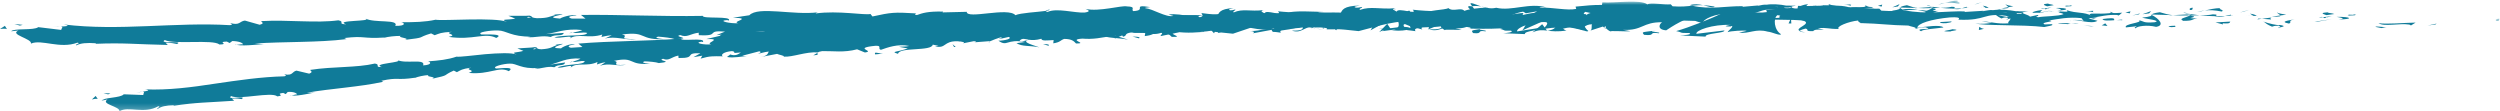 <svg xmlns="http://www.w3.org/2000/svg" xmlns:xlink="http://www.w3.org/1999/xlink" width="382" height="17" viewBox="0 0 382 17">
  <defs>
    <polygon id="path-1" points=".046 0 .712 0 .712 .781 .046 .781"/>
    <polygon id="path-3" points="0 .064 2.293 .064 2.293 .717 0 .717"/>
    <polygon id="path-5" points="0 0 270.82 0 270.82 16.75 0 16.75"/>
  </defs>
  <g fill="none" fill-rule="evenodd" class="page-1">
    <g class="page-1__ia-home-web-enwurf" transform="translate(-256 -354)">
      <g class="page-1__ia-home-web-enwurf__group-328" transform="translate(256 354)">
        <g class="page-1__ia-home-web-enwurf__group-328__group-3" transform="translate(381.21 2.637)">
          <mask id="mask-2" fill="#fff">
            <use xlink:href="#path-1"/>
          </mask>
          <path fill="#107B99" d="M0.257,0.558 C0.82,0.599 0.626,0.267 0.711,0.21 C-0.233,0.263 0.279,0.644 0.257,0.558" class="page-1__ia-home-web-enwurf__group-328__group-3__fill-1" mask="url(#mask-2)"/>
        </g>
        <polygon fill="#107B99" points="372.146 3.737 372.313 3.607 370.935 3.905" class="page-1__ia-home-web-enwurf__group-328__fill-4"/>
        <path fill="#107B99" d="M363.444,3.544 C364.256,4.119 366.598,3.522 368.145,3.753 L368.398,3.886 L369.107,3.452 C367.221,3.483 364.767,3.728 363.444,3.544" class="page-1__ia-home-web-enwurf__group-328__fill-6"/>
        <path fill="#107B99" d="M358.826,2.238 C359.109,2.462 357.819,2.404 359.907,2.33 C359.803,2.304 359.773,2.289 359.712,2.27 C359.525,2.27 359.266,2.263 358.826,2.238" class="page-1__ia-home-web-enwurf__group-328__fill-8"/>
        <path fill="#107B99" d="M359.712,2.27 C360.629,2.274 359.116,2.075 359.712,2.27" class="page-1__ia-home-web-enwurf__group-328__fill-10"/>
        <path fill="#107B99" d="M355.477,2.312 L356.687,2.141 C356.438,2.008 355.364,1.959 355.765,1.873 C354.524,1.956 354.777,2.088 355.477,2.312" class="page-1__ia-home-web-enwurf__group-328__fill-12"/>
        <path fill="#107B99" d="M354.324,2.697 L354.952,2.627 C354.843,2.571 354.678,2.55 354.324,2.697" class="page-1__ia-home-web-enwurf__group-328__fill-14"/>
        <path fill="#107B99" d="M356.282,2.478 L354.952,2.627 C355.125,2.72 355.14,2.902 355.562,2.576 C355.451,2.738 355.716,2.585 356.282,2.478" class="page-1__ia-home-web-enwurf__group-328__fill-16"/>
        <path fill="#107B99" d="M357.031,2.577 C357.706,2.711 358.58,2.804 357.365,2.974 C359.675,2.944 359.343,2.543 357.031,2.577" class="page-1__ia-home-web-enwurf__group-328__fill-18"/>
        <path fill="#107B99" d="M362.988,4.111 L363.89,4.293 L364.677,4.123 C364.284,4.207 362.935,3.935 362.988,4.111" class="page-1__ia-home-web-enwurf__group-328__fill-20"/>
        <path fill="#107B99" d="M347.96,1.885 C347.883,2.002 348.361,2.208 348.448,2.362 L349.342,2.241 C348.885,2.152 348.018,2.062 347.96,1.885" class="page-1__ia-home-web-enwurf__group-328__fill-22"/>
        <path fill="#107B99" d="M348.448,2.361 L347.11,2.54 C348.302,2.586 348.521,2.493 348.448,2.361" class="page-1__ia-home-web-enwurf__group-328__fill-24"/>
        <polygon fill="#107B99" points="354.098 3.312 356.297 2.925 353.675 3.31" class="page-1__ia-home-web-enwurf__group-328__fill-26"/>
        <polygon fill="#107B99" points="342.864 1.776 343.625 1.515 342.271 1.906" class="page-1__ia-home-web-enwurf__group-328__fill-28"/>
        <path fill="#107B99" d="M339.482,1.762 C340.046,1.545 338.721,1.363 339.316,1.234 C338.397,1.257 337.609,1.438 336.9,1.601 C337.652,1.516 338.451,1.556 339.482,1.762" class="page-1__ia-home-web-enwurf__group-328__fill-30"/>
        <path fill="#107B99" d="M335.71,1.835 C336.086,1.787 336.476,1.697 336.9,1.601 C336.501,1.646 336.107,1.715 335.71,1.835" class="page-1__ia-home-web-enwurf__group-328__fill-32"/>
        <path fill="#107B99" d="M344.838,2.44 C344.736,2.367 344.54,2.175 343.793,2.082 L344.313,2.425 C344.473,2.43 344.654,2.435 344.838,2.44" class="page-1__ia-home-web-enwurf__group-328__fill-34"/>
        <path fill="#107B99" d="M344.331,2.436 L344.313,2.425 C343.743,2.405 343.348,2.392 343.179,2.386 C343.325,2.392 343.671,2.407 344.331,2.436" class="page-1__ia-home-web-enwurf__group-328__fill-36"/>
        <path fill="#107B99" d="M344.97,2.444 C344.922,2.442 344.886,2.442 344.838,2.44 C344.888,2.474 344.918,2.485 344.97,2.444" class="page-1__ia-home-web-enwurf__group-328__fill-38"/>
        <path fill="#107B99" d="M350.606,2.946 C349.818,3.118 348.18,3.288 349.757,3.602 C350.323,3.383 349.421,3.205 350.606,2.946" class="page-1__ia-home-web-enwurf__group-328__fill-40"/>
        <path fill="#107B99" d="M345.615,2.873 L347.031,2.975 C347.004,2.887 346.751,2.754 347.141,2.668 L345.615,2.873 Z" class="page-1__ia-home-web-enwurf__group-328__fill-42"/>
        <polygon fill="#107B99" points="344.919 2.966 345.615 2.873 345.09 2.835" class="page-1__ia-home-web-enwurf__group-328__fill-44"/>
        <path fill="#107B99" d="M338.133,2.192 C337.519,2.326 336.849,2.325 336.092,2.335 C336.901,2.415 337.739,2.467 338.536,2.48 C338.649,2.378 339.002,2.196 338.133,2.192" class="page-1__ia-home-web-enwurf__group-328__fill-46"/>
        <path fill="#107B99" d="M341.145,2.34 C341.102,2.345 341.048,2.352 341.008,2.356 C341.092,2.386 341.158,2.397 341.145,2.34" class="page-1__ia-home-web-enwurf__group-328__fill-48"/>
        <path fill="#107B99" d="M328.644,2.213 C328.684,2.234 328.721,2.254 328.763,2.275 C328.772,2.256 328.779,2.237 328.792,2.218 L328.644,2.213 Z" class="page-1__ia-home-web-enwurf__group-328__fill-50"/>
        <path fill="#107B99" d="M338.67,2.545 C339.279,2.621 339.644,2.546 339.993,2.449 C339.537,2.475 339.054,2.487 338.536,2.48 C338.484,2.527 338.474,2.558 338.67,2.545" class="page-1__ia-home-web-enwurf__group-328__fill-52"/>
        <path fill="#107B99" d="M333.63,1.954 C333.947,2.029 334.305,2.093 334.682,2.156 C334.374,2.043 333.744,1.869 333.63,1.954" class="page-1__ia-home-web-enwurf__group-328__fill-54"/>
        <path fill="#107B99" d="M340.804,2.261 C340.835,2.256 340.863,2.252 340.896,2.247 C340.698,2.172 340.722,2.207 340.804,2.261" class="page-1__ia-home-web-enwurf__group-328__fill-56"/>
        <path fill="#107B99" d="M340.804,2.261 C340.49,2.303 340.242,2.381 339.993,2.45 C340.365,2.43 340.71,2.4 341.008,2.357 C340.933,2.332 340.858,2.294 340.804,2.261" class="page-1__ia-home-web-enwurf__group-328__fill-58"/>
        <path fill="#107B99" d="M326.356,4.32 C326.468,4.013 328.074,3.751 329.452,4.104 C330.816,3.893 329.942,2.862 328.763,2.275 C328.719,2.409 328.717,2.534 327.313,2.695 C327.801,2.872 330.415,3.138 329.229,3.4 C327.372,3.531 327.71,3.267 326.811,3.09 C327.572,3.487 324.443,3.614 324.838,4.188 L326.468,4.013 C326.497,4.102 325.905,4.233 326.356,4.32" class="page-1__ia-home-web-enwurf__group-328__fill-60"/>
        <path fill="#107B99" d="M331.431,2.348 L332.008,2.318 C331.352,2.254 330.883,2.124 330.021,1.868 C329.06,2.004 328.859,2.117 328.792,2.218 L331.629,2.305 L331.431,2.348 Z" class="page-1__ia-home-web-enwurf__group-328__fill-62"/>
        <path fill="#107B99" d="M334.596,2.358 C334.14,2.685 332.754,2.809 333.596,3.185 C335.288,3.19 334.785,2.925 335.798,2.797 C333.068,2.83 336.585,2.623 334.616,2.397 C335.153,2.349 335.636,2.341 336.092,2.335 C335.601,2.285 335.128,2.226 334.683,2.156 C334.707,2.164 334.725,2.17 334.745,2.177 L334.758,2.177 L334.755,2.182 C334.872,2.226 334.91,2.252 334.778,2.225 C334.769,2.23 334.736,2.231 334.721,2.231 C334.702,2.277 334.651,2.318 334.596,2.356 C333.806,2.272 334.473,2.267 334.721,2.231 C334.731,2.215 334.752,2.199 334.755,2.182 C334.755,2.182 334.749,2.179 334.745,2.177 L332.008,2.318 C332.586,2.374 333.311,2.374 334.596,2.358" class="page-1__ia-home-web-enwurf__group-328__fill-64"/>
        <path fill="#107B99" d="M348.286,4.298 C348.202,4.267 348.206,4.243 348.2,4.219 C348.022,4.256 347.955,4.283 348.286,4.298" class="page-1__ia-home-web-enwurf__group-328__fill-66"/>
        <path fill="#107B99" d="M347.165,4.074 C347.365,4.031 347.533,3.899 348.178,3.946 C348.736,4.057 348.173,4.107 348.2,4.219 C348.591,4.136 349.567,4.003 348.348,3.816 L348.155,3.858 C347.056,3.723 345.65,3.277 345.842,3.234 C346.158,3.543 346.438,3.764 347.165,4.074" class="page-1__ia-home-web-enwurf__group-328__fill-68"/>
        <path fill="#107B99" d="M340.801,3.3 L338.522,3.424 L339.677,3.736 L339.621,3.561 C340.914,3.653 340.638,3.432 340.801,3.3" class="page-1__ia-home-web-enwurf__group-328__fill-70"/>
        <polygon fill="#107B99" points="328.386 2.042 328.694 1.691 327.371 2.173" class="page-1__ia-home-web-enwurf__group-328__fill-72"/>
        <polygon fill="#107B99" points="325.427 2.039 325.541 1.731 324.757 1.906" class="page-1__ia-home-web-enwurf__group-328__fill-74"/>
        <path fill="#107B99" d="M158.468,5.067 L157.799,5.159 C158.115,5.13 158.319,5.099 158.468,5.067" class="page-1__ia-home-web-enwurf__group-328__fill-76"/>
        <path fill="#107B99" d="M163.309,5.057 L163.428,4.903 C163.203,4.989 163.112,5.051 163.309,5.057" class="page-1__ia-home-web-enwurf__group-328__fill-78"/>
        <path fill="#107B99" d="M252.756,1.277 C251.783,0.982 250.696,0.528 250.812,0.877 L251.109,1.216 C251.79,1.16 252.312,1.201 252.756,1.277" class="page-1__ia-home-web-enwurf__group-328__fill-80"/>
        <path fill="#107B99" d="M202.984,3.151 C203.076,3.184 203.173,3.219 203.269,3.254 C203.505,3.137 203.727,3.027 203.927,2.929 C203.643,2.996 203.321,3.072 202.984,3.151" class="page-1__ia-home-web-enwurf__group-328__fill-82"/>
        <path fill="#107B99" d="M202.297,4.553 L201.013,4.335 C201.301,4.411 201.714,4.483 202.297,4.553" class="page-1__ia-home-web-enwurf__group-328__fill-84"/>
        <path fill="#107B99" d="M132.028,5.632 L131.251,5.985 C132.471,5.971 131.933,5.803 132.028,5.632" class="page-1__ia-home-web-enwurf__group-328__fill-86"/>
        <path fill="#107B99" d="M295.121,1.747 C294.281,1.605 293.613,1.541 293.025,1.518 C294.036,1.724 294.85,2.026 295.121,1.747" class="page-1__ia-home-web-enwurf__group-328__fill-88"/>
        <path fill="#107B99" d="M160.353,1.459 C159.944,1.523 159.77,1.593 159.782,1.668 C160.203,1.608 160.441,1.542 160.353,1.459" class="page-1__ia-home-web-enwurf__group-328__fill-90"/>
        <path fill="#107B99" d="M290.596,1.489 C290.744,1.525 290.889,1.544 291.04,1.574 C291.655,1.525 292.274,1.487 293.025,1.517 C292.278,1.363 291.422,1.264 290.596,1.489" class="page-1__ia-home-web-enwurf__group-328__fill-92"/>
        <path fill="#107B99" d="M36.135,6.861 C36.066,6.847 35.982,6.843 35.918,6.825 C35.898,6.872 35.994,6.872 36.135,6.861" class="page-1__ia-home-web-enwurf__group-328__fill-94"/>
        <path fill="#107B99" d="M8.121,4.108 C8.396,4.079 8.845,4.068 9.268,4.053 C9.061,4.035 8.715,4.046 8.121,4.108" class="page-1__ia-home-web-enwurf__group-328__fill-96"/>
        <path fill="#107B99" d="M313.524,1.709 C314.152,1.696 313.624,1.673 313.524,1.709" class="page-1__ia-home-web-enwurf__group-328__fill-98"/>
        <path fill="#107B99" d="M316.557,3.096 C316.423,3.131 316.321,3.178 316.304,3.256 C316.357,3.176 316.445,3.125 316.557,3.096" class="page-1__ia-home-web-enwurf__group-328__fill-100"/>
        <path fill="#107B99" d="M284.324,3.528 C284.306,3.527 284.291,3.527 284.27,3.527 C284.456,3.594 284.424,3.581 284.324,3.528" class="page-1__ia-home-web-enwurf__group-328__fill-102"/>
        <path fill="#107B99" d="M314.466,1.878 C314.231,1.832 313.96,1.793 313.665,1.764 C313.794,1.793 314.037,1.829 314.466,1.878" class="page-1__ia-home-web-enwurf__group-328__fill-104"/>
        <path fill="#107B99" d="M314.341,1.715 C314.558,1.732 314.727,1.744 314.889,1.757 C314.969,1.701 314.899,1.665 314.341,1.715" class="page-1__ia-home-web-enwurf__group-328__fill-106"/>
        <path fill="#107B99" d="M312.649,1.714 C313.009,1.714 313.343,1.735 313.665,1.765 C313.542,1.74 313.49,1.72 313.524,1.709 C313.34,1.71 313.08,1.712 312.649,1.714" class="page-1__ia-home-web-enwurf__group-328__fill-108"/>
        <path fill="#107B99" d="M87.499,4.996 C87.457,4.986 87.41,4.976 87.364,4.966 C86.734,5.117 87.011,5.089 87.499,4.996" class="page-1__ia-home-web-enwurf__group-328__fill-110"/>
        <path fill="#107B99" d="M236.408,4.705 C236.438,4.702 236.453,4.692 236.48,4.688 C236.45,4.685 236.413,4.68 236.387,4.677 L236.408,4.705 Z" class="page-1__ia-home-web-enwurf__group-328__fill-112"/>
        <path fill="#107B99" d="M234.154,4.951 C235.115,4.532 235.66,4.585 236.387,4.677 L235.645,3.697 L234.154,4.951 Z" class="page-1__ia-home-web-enwurf__group-328__fill-114"/>
        <path fill="#107B99" d="M80.76,2.566 L81.174,2.658 C80.243,2.781 80.503,2.679 80.76,2.566 M308.763,2.111 C308.976,2.061 308.963,2.009 308.873,1.955 C308.723,2.049 308.247,2.049 307.704,2.016 C307.853,2.117 308.127,2.188 308.763,2.111 M306.641,1.922 C306.622,1.928 306.608,1.932 306.592,1.94 C305.572,1.78 305.934,1.843 306.641,1.922 M206.465,3.874 C206.125,3.999 205.598,3.937 205.003,3.794 C205.435,3.764 205.924,3.777 206.465,3.874 M170.519,4.854 C170.062,4.935 169.15,5.181 168.813,4.96 C169.334,4.527 169.738,4.732 170.519,4.854 M146.875,5.24 L148.46,5.534 C146.553,6.048 145.171,5.884 146.659,6.302 C146.875,5.24 152.808,6.154 153.02,5.092 L154.065,5.309 C153.766,5.3 153.719,5.363 153.424,5.354 C155.455,5.849 154.925,4.578 157.54,4.712 C158.451,4.787 159.088,4.937 158.468,5.067 L160.496,4.792 C161.086,4.808 160.943,4.993 160.355,4.977 L163.45,4.872 L163.427,4.903 C163.868,4.734 164.868,4.471 165.356,4.358 C166.143,4.505 164.962,4.473 165.164,4.604 L166.877,4.336 C167.577,4.607 166.157,4.882 164.973,4.85 C166.579,5.9 166.394,4.571 169.851,5.179 L168.234,5.319 C169.28,5.917 170.541,5.695 172.372,6.064 C171.938,5.869 168.706,5.131 170.565,4.86 C171.089,4.939 171.781,4.974 172.783,4.758 C172.794,5.135 173.773,5.039 175,5.014 L174.918,5.513 C176.243,5.365 176.137,5.11 176.917,4.883 C178.394,4.928 178.702,5.313 179.05,5.638 C181.417,5.709 177.414,5.023 180.215,4.92 C182.183,5.104 183.564,4.896 185.918,4.589 C187.295,4.756 185.678,4.895 186.172,5.036 L187.392,4.633 C187.691,4.642 187.595,4.764 187.546,4.827 C188.574,4.669 187.629,4.327 189.247,4.186 C189.682,3.632 192.568,4.982 194.569,4.358 C195.062,4.5 194.331,4.665 194.482,4.858 C197.229,4.447 196.837,4.56 199.091,4.008 L201.013,4.335 C199.601,3.96 201.404,3.516 202.984,3.151 C202.483,2.97 202.055,2.811 201.768,2.735 L204.29,2.467 C204.594,2.549 204.34,2.721 203.927,2.929 C204.098,2.885 204.261,2.842 204.389,2.81 C205.29,2.994 204.823,3.282 204.177,3.562 C203.872,3.458 203.566,3.354 203.269,3.253 C202.646,3.557 202.064,3.894 202.193,4.186 C202.358,4.128 202.673,4.079 203.02,4.051 C202.857,4.133 202.753,4.207 202.829,4.257 C202.914,4.309 203.177,4.198 203.59,4.071 L204.163,4.628 L204.302,4.407 L207.6,4.754 C209.96,4.194 212.014,3.364 215.759,3.139 C214.83,3.545 215.559,3.805 215.508,4.29 C214.486,3.773 212.607,4.507 210.666,4.402 C211.679,4.456 211.455,4.686 211.198,4.767 L214.66,4.3 C214.582,4.695 215.395,4.598 216.299,4.764 C215.617,3.98 218.881,4.251 220.29,4.015 C220.377,4.278 220.038,4.545 218.32,4.477 C220.215,5.071 220.772,3.566 222.632,4.071 C222.213,4.076 221.986,4.035 221.82,4.169 C222.801,3.937 225.197,4.129 224.632,4.357 L224.214,4.361 C227,4.461 232.695,4.39 233.113,3.727 C233.141,3.813 232.745,4.527 232.576,4.661 L237.556,2.44 C237.116,3.01 238.792,4.373 236.479,4.689 C237.142,4.773 237.963,4.867 239.362,4.674 C238.91,4.589 238.238,3.843 238.856,3.794 C240.551,4.44 240.033,4.14 242.123,4.694 C241.446,4.568 242.203,3.678 243.275,3.713 C243.107,3.846 243.36,4.596 242.968,4.687 L245.64,3.825 C244.973,3.98 245.519,4.568 246.114,4.821 C245.838,4.646 248.421,4.85 249.132,4.768 L248.003,4.557 C251.014,4.708 250.985,3.34 253.974,3.404 C253.611,3.583 253.074,4.515 254.593,4.635 C255.291,4.189 257.691,2.489 260.338,2.159 L260.843,2.419 L262.874,2.139 C261.606,2.806 258.05,4.211 256.112,4.753 C257.238,4.964 256.424,5.058 258.112,5.045 C258.707,5.289 257.189,5.405 256.693,5.417 L260.622,5.595 C260.451,5.068 263.631,5.088 263.484,4.651 L259.211,5.167 C259.042,4.645 261.69,3.686 264.474,3.807 C265.181,4.022 263.938,4.736 263.995,4.912 C264.357,4.735 266.64,4.591 266.895,4.721 L265.712,4.992 C267.26,5.203 268.247,4.318 270.106,4.836 C270.749,4.876 272.02,5.53 272.134,5.22 C271.091,4.611 270.9,2.757 271.604,2.313 C271.829,2.355 274.976,2.917 275.708,3.219 C276.762,3.698 274.108,4.324 275.006,4.736 C275.046,4.593 275.633,4.421 275.877,4.366 C276.551,4.495 275.593,4.808 277.061,4.757 C277.311,4.226 280.046,4.828 277.759,4.313 C279.196,4.174 279.284,4.436 280.969,4.429 C280.436,4.079 282.494,3.271 283.934,3.132 C283.847,3.267 284.169,3.446 284.324,3.528 C287.267,3.6 288.844,3.869 291.587,3.905 C291.839,4.037 293.162,4.208 292.595,4.431 C292.99,4.341 293.355,4.165 294.202,4.163 C295.835,4.643 292.314,4.211 293.556,4.78 C293.666,4.472 295.75,4.379 296.957,4.201 C296.591,3.719 294.173,4.076 292.964,4.254 C292.965,3.594 295.075,2.931 297.946,2.66 C300.228,2.525 298.929,3.099 299.326,3.01 C303.607,3.177 302.988,1.903 306.538,2.422 C307.944,2.859 306.591,3.258 306.9,3.565 C305.042,3.701 304.053,3.263 302.794,3.265 L304.341,3.483 C303.749,3.615 302.508,3.706 301.834,3.576 C303.012,3.97 309.066,3.73 312.365,4.131 C312.954,4 313.969,3.869 313.492,3.693 L312.446,3.736 C311.489,3.383 314.419,3.298 313.099,3.12 C314.503,2.903 316.081,2.553 318.052,2.774 L318.416,3.259 C318.375,3.118 317.13,2.954 316.573,3.092 C317.399,2.892 319.591,3.786 320.5,3.173 L319.122,2.82 C320.533,2.601 322.28,2.119 324.028,2.297 C323.239,1.812 323.623,2.345 322.388,1.772 C323.456,2.477 317.913,1.675 319.635,2.425 C318.368,1.763 317.431,2.118 315.77,1.546 C315.82,1.705 316.357,1.857 314.889,1.757 C314.822,1.801 314.665,1.858 314.565,1.891 C314.521,1.885 314.505,1.883 314.466,1.878 C314.495,1.885 314.518,1.89 314.547,1.897 C314.483,1.92 314.477,1.925 314.577,1.904 C314.926,1.979 315.208,2.066 315.322,2.156 C314.588,2.507 312.253,2.461 311.461,2.635 C310.59,2.547 311.827,2.461 311.354,2.285 L310.17,2.547 C310.058,2.195 307.863,1.936 309.918,1.756 L308.07,1.718 C306.985,1.508 305.49,1.412 304.565,1.548 C303.694,1.462 302.358,1.909 303.121,1.644 L300.22,1.826 L300.195,1.738 C297.335,1.659 294.302,2.247 291.04,1.574 C290.076,1.651 289.08,1.747 287.47,1.628 L287.16,1.32 C285.923,1.411 283.45,0.982 282.916,1.292 C281.591,0.464 276.919,1.06 274.746,0.895 L274.661,1.291 C273.165,1.255 271.729,1.354 269.87,1.496 L269.981,1.847 C268.378,2.121 265.867,1.561 263.334,1.574 C263.507,1.441 264.149,1.483 264.603,1.568 C261.582,0.746 258.215,2.101 255.475,1.506 C254.79,1.63 254.294,1.583 253.815,1.492 C253.879,1.491 253.936,1.485 253.985,1.475 C253.915,1.473 253.811,1.471 253.705,1.469 C253.403,1.407 253.093,1.334 252.755,1.277 C253.042,1.363 253.315,1.435 253.554,1.469 C253.026,1.473 252.226,1.512 251.442,1.595 L251.11,1.216 C251.045,1.22 250.995,1.223 250.928,1.227 C250.16,1.083 250.308,1.401 250.717,1.687 C250.323,1.746 249.96,1.818 249.679,1.907 C249.057,1.296 247.621,2.099 246.771,1.447 C246.241,1.759 242.828,1.661 242.407,2.322 C242.381,2.236 242.15,2.193 242.574,2.19 C241.699,2.109 240.827,2.029 240.042,2.211 L239.673,1.73 L237.761,2.365 C236.604,2.07 236.123,1.9 237.276,1.535 C234.494,2.093 235.019,1.742 232.653,2.296 L232.769,1.987 C231.925,1.997 230.572,2.407 230.063,2.15 C228.174,1.557 220.709,2.042 215.858,1.482 C216.798,2.393 213.602,1.069 213.409,1.776 C213.126,1.562 212.451,1.441 213.236,1.253 C210.76,1.465 209.516,0.913 207.805,1.508 C207.522,1.291 208.335,1.192 208.083,1.064 C207.884,1.111 207.297,1.252 207.038,1.123 C206.786,0.995 207.401,0.942 207.794,0.849 C205.263,0.885 205.007,1.549 204.823,2.172 C203.541,1.877 202.902,1.919 201.976,2.328 C201.53,2.124 200.785,1.911 202.357,1.837 C201.473,1.808 196.954,1.541 196.865,2.04 C196.588,1.913 195.628,2.003 195.396,2.061 C193.412,2.031 193.237,1.986 191.288,2.034 L191.829,2.115 C191.06,2.717 190.209,2.253 188.639,2.33 L188.683,2.268 C185.081,1.846 187.129,2.482 183.574,1.998 L183.769,2.371 C183.439,3.179 180.619,1.908 178.558,2.222 L179.302,2.434 C178.177,2.714 176.151,1.348 175.019,1.252 C174.772,1.183 175.408,1.138 175.752,1.085 C172.788,0.62 175.37,1.577 173.163,1.698 C172.756,1.435 173.685,1.024 172.2,0.98 C171.459,0.77 167.895,1.85 165.866,1.356 C166.314,1.558 166.758,1.758 165.733,1.918 C164.163,2.001 161.482,1.174 160.066,1.826 C159.866,1.772 159.791,1.719 159.782,1.669 C158.582,1.842 155.881,1.969 155.159,2.323 C154.042,1.036 147.697,3 147.716,1.807 L144.022,1.895 L144.118,1.772 C141.756,1.711 140.924,2.008 140.095,2.301 C139.549,2.225 139.946,2.111 139.992,2.047 C136.539,1.84 136.196,1.894 133.309,2.516 L133.005,2.132 C132.223,2.364 128.011,1.573 124.631,2.057 C124.663,2.012 124.733,1.936 125.001,1.879 C121.199,2.365 115.875,0.901 114.495,2.332 L111.987,2.71 C115.238,2.779 111.51,3.328 112.849,3.545 C111.572,3.644 109.541,3.163 111.11,3.07 L111.357,3.138 C111.925,2.395 107.315,2.928 107.396,2.427 C101.001,2.545 94.762,2.211 88.77,2.282 L89.469,2.842 L87.379,2.842 C86.828,2.718 86.635,2.407 88.127,2.407 C87.338,2.096 85.631,2.718 85.59,2.843 C82.668,2.658 86.72,2.159 85.825,2.159 L84.61,2.222 L84.885,2.284 C83.903,2.532 83.819,2.781 82.027,2.781 C80.892,2.685 81.44,2.439 80.993,2.424 C80.996,2.383 80.844,2.366 80.308,2.418 L77.675,2.411 L78.735,2.845 C77.571,3.086 76.259,2.86 77.482,3.352 C75.686,2.587 67.657,3.231 66.558,3.013 C64.929,3.373 63.316,3.398 61.317,3.395 C61.816,3.48 62.122,3.982 60.397,3.952 C61.009,2.894 57.234,3.558 55.827,2.831 C57.08,3.307 50.929,3.047 52.895,3.719 C51.455,3.662 52.801,3.329 51.704,3.103 C48.289,3.569 44.156,2.994 39.927,3.224 C39.864,3.363 40.577,3.557 39.673,3.781 L37.425,3.144 C36.591,3.23 36.673,3.954 35.137,3.511 C35.354,3.622 35.68,3.789 35.12,3.845 C26.817,3.348 18.197,4.778 9.751,3.738 C10.897,3.976 10.138,4.021 9.268,4.053 C9.835,4.102 9.263,4.393 9.379,4.575 L5.842,4.147 C5.213,4.68 2.066,4.277 1.71,4.78 L2.823,4.664 C1.354,5.284 4.932,5.906 4.733,6.66 C6.378,5.955 9.137,7.531 11.84,6.514 C12.444,6.651 11.332,6.768 11.658,6.933 C12.341,6.595 13.174,6.508 14.723,6.612 L14.551,6.697 C18.892,6.511 20.762,6.773 25.645,6.871 L25.276,6.509 C26.326,6.536 26.549,6.647 27.042,6.729 C28.233,6.141 24.096,6.762 25.179,6.119 C26.586,6.841 32.574,5.968 33.532,6.802 C35.145,6.772 33.05,6.384 34.663,6.354 L35.095,6.576 L35.497,6.269 C36.555,6.294 37.094,6.572 37.138,6.768 C36.882,6.75 36.41,6.839 36.135,6.861 C37.513,7.103 40.001,6.683 40.473,6.761 L38.92,6.653 C43.318,6.339 48.699,6.522 52.944,5.976 L52.617,5.809 C55.86,5.424 55.223,5.951 58.786,5.734 L58.657,5.778 C59.368,5.591 60.319,5.484 61.296,5.486 C60.399,5.708 62.998,5.852 61.82,6.1 C65.336,5.687 63.557,5.795 65.873,5.102 L66.414,5.381 C67.202,5.104 67.267,4.965 69.046,4.857 C67.589,5.132 70.19,5.276 68.559,5.636 C72.307,6.195 74.099,4.9 75.829,5.798 C77.533,4.969 72.587,5.404 73.546,5.217 C72.737,4.968 74.953,4.596 76.127,4.658 C77.322,4.657 78.173,5.651 81.177,5.588 C80.878,5.589 80.858,5.65 80.561,5.652 C81.687,5.838 82.759,5.34 84.142,5.65 C84.908,5.153 85.933,5.649 86.147,5.028 L83.393,5.214 C84.953,5.028 86.407,4.282 88.985,4.592 C88.787,4.72 88.023,4.896 87.499,4.996 C88.254,5.166 88.946,4.852 89.729,5.027 C89.515,5.649 86.382,5.214 84.716,5.713 C85.527,5.961 87.875,5.214 87.043,5.898 C88.24,5.027 90.004,5.959 92.029,5.276 L91.9,5.648 C92.221,5.585 92.885,5.399 93.477,5.399 L92.412,5.897 C94.053,5.461 95.591,6.204 97.168,5.962 C93.861,6.016 96.419,5.524 95.018,5.274 C99.09,4.723 97.376,6.213 101.94,5.976 C101.323,6.037 99.616,5.784 100.581,5.599 C101.451,5.665 102.601,5.792 103.137,5.98 C106.162,5.865 102.667,5.605 103.952,5.36 C104.988,5.799 105.436,5.158 106.761,4.996 L106.774,5.374 C110.225,5.571 107.68,4.576 110.787,4.829 L109.481,5.368 L111.098,5.213 L110.769,5.645 C112.526,5.305 113.075,5.381 114.801,5.479 C114.398,5.218 115.019,4.793 116.546,4.761 C117.59,4.971 115.967,5.127 118.131,5.045 C117.645,5.287 117.113,5.59 116.167,5.255 C116.072,5.379 115.687,5.497 115.589,5.62 C116.714,5.862 118.409,5.643 119.193,5.629 C118.89,5.619 118.53,5.603 118.344,5.552 L121.477,4.996 C121.972,5.134 121.581,5.251 121.194,5.366 C121.83,5.319 122.268,5.142 123.202,5.1 C122.963,5.409 123.024,5.724 121.703,5.881 L124.689,5.513 C124.89,5.644 126.227,5.864 125.84,5.98 C127.499,6.144 129.9,5.347 132.1,5.563 C132.214,5.503 132.442,5.444 132.909,5.395 C134.975,5.445 136.807,5.803 139.252,5.36 L140.645,5.896 C142.562,5.753 138.76,5.222 141.95,4.985 C144.209,4.788 142.798,5.445 143.592,5.591 C144.713,5.307 146.664,4.731 148.743,5.164 C148.057,5.273 147.517,5.195 146.875,5.24" class="page-1__ia-home-web-enwurf__group-328__fill-116"/>
        <path fill="#107B99" d="M202.39,4.39 C202.26,4.327 202.224,4.257 202.193,4.186 C202.014,4.249 202.01,4.323 202.39,4.39" class="page-1__ia-home-web-enwurf__group-328__fill-118"/>
        <path fill="#107B99" d="M132.172,5.567 L132.1,5.563 C132.061,5.587 132.039,5.609 132.028,5.632 L132.172,5.567 Z" class="page-1__ia-home-web-enwurf__group-328__fill-120"/>
        <path fill="#107B99" d="M275.847,4.938 C275.411,4.88 275.167,4.808 275.006,4.735 C274.982,4.828 275.179,4.907 275.847,4.938" class="page-1__ia-home-web-enwurf__group-328__fill-122"/>
        <path fill="#107B99" d="M320.022,1.638 L318.66,1.716 C319.319,1.707 319.552,1.793 319.883,1.858 C319.854,1.769 319.597,1.637 320.022,1.638" class="page-1__ia-home-web-enwurf__group-328__fill-124"/>
        <path fill="#107B99" d="M331.79,4.15 C331.989,4.107 332.211,4.152 332.408,4.108 L332.357,3.931 C331.51,3.931 330.916,4.063 331.79,4.15" class="page-1__ia-home-web-enwurf__group-328__fill-126"/>
        <path fill="#107B99" d="M321.263,2.909 C321.366,3.228 322.221,3.133 323.174,3.089 C323.117,3.09 323.062,3.091 323.005,3.087 C323.293,2.648 322.276,2.779 321.263,2.909" class="page-1__ia-home-web-enwurf__group-328__fill-128"/>
        <path fill="#107B99" d="M323.395,3.082 C323.689,3.072 323.989,3.068 324.275,3.087 C324.39,2.912 323.919,3.045 323.395,3.082" class="page-1__ia-home-web-enwurf__group-328__fill-130"/>
        <path fill="#107B99" d="M311.458,1.937 C311.909,2.026 311.747,1.537 312,1.67 C312.51,1.274 308.982,2.112 311.458,1.937" class="page-1__ia-home-web-enwurf__group-328__fill-132"/>
        <polygon fill="#107B99" points="322.019 3.965 321.683 3.568 321.145 3.876" class="page-1__ia-home-web-enwurf__group-328__fill-134"/>
        <path fill="#107B99" d="M314.503,3.563 L316.024,3.694 C316.002,3.629 316.195,3.593 316.433,3.568 C315.495,3.54 314.469,3.447 314.503,3.563" class="page-1__ia-home-web-enwurf__group-328__fill-136"/>
        <path fill="#107B99" d="M316.433,3.567 C316.922,3.582 317.386,3.581 317.659,3.521 C317.394,3.521 316.825,3.526 316.433,3.567" class="page-1__ia-home-web-enwurf__group-328__fill-138"/>
        <polygon fill="#107B99" points="319.937 4.051 319.489 3.962 318.414 3.917" class="page-1__ia-home-web-enwurf__group-328__fill-140"/>
        <path fill="#107B99" d="M298.144,3.275 L296.482,3.367 C296.311,3.499 296.763,3.587 297.382,3.541 C297.78,3.452 298.397,3.408 298.144,3.275" class="page-1__ia-home-web-enwurf__group-328__fill-142"/>
        <path fill="#107B99" d="M303.154,4.408 C302.706,4.321 302.677,4.234 302.425,4.102 L302.369,4.586 L303.154,4.408 Z" class="page-1__ia-home-web-enwurf__group-328__fill-144"/>
        <path fill="#107B99" d="M298.31,4.462 C298.143,4.595 295.895,4.819 298,4.814 C298.17,4.683 299.835,4.591 298.31,4.462" class="page-1__ia-home-web-enwurf__group-328__fill-146"/>
        <polygon fill="#107B99" points="273.29 3.584 273.713 3.582 273.659 2.786" class="page-1__ia-home-web-enwurf__group-328__fill-148"/>
        <path fill="#107B99" d="M251.222,5.322 C253.188,5.525 251.691,4.834 253.469,5.082 C253.932,4.897 252.016,4.88 252.491,4.72 C251.302,4.911 250.679,4.796 251.222,5.322" class="page-1__ia-home-web-enwurf__group-328__fill-150"/>
        <path fill="#107B99" d="M252.491,4.72 C252.681,4.69 252.883,4.653 253.098,4.603 C252.754,4.651 252.592,4.688 252.491,4.72" class="page-1__ia-home-web-enwurf__group-328__fill-152"/>
        <polygon fill="#107B99" points="3.474 3.797 2.204 3.663 3.028 3.91" class="page-1__ia-home-web-enwurf__group-328__fill-154"/>
        <path fill="#107B99" d="M1.059,4.448 L0.749,3.949 L-5.68434189e-14,4.426 C0.286,4.396 0.839,4.339 1.059,4.448" class="page-1__ia-home-web-enwurf__group-328__fill-156"/>
        <path fill="#107B99" d="M174.039,5.863 L174.135,5.741 C173.938,5.609 173.643,5.601 173.049,5.582 L174.039,5.863 Z" class="page-1__ia-home-web-enwurf__group-328__fill-158"/>
        <polygon fill="#107B99" points="156.876 5.573 157.172 5.582 156.617 5.127" class="page-1__ia-home-web-enwurf__group-328__fill-160"/>
        <path fill="#107B99" d="M142.478,6.254 C143.066,6.266 143.756,6.16 144.346,6.175 C143.066,6.265 142.314,5.684 142.478,6.254" class="page-1__ia-home-web-enwurf__group-328__fill-162"/>
        <path fill="#107B99" d="M334.676,1.527 C335.15,1.561 334.984,1.232 335.055,1.174 C334.261,1.238 334.695,1.612 334.676,1.527" class="page-1__ia-home-web-enwurf__group-328__fill-164"/>
        <polygon fill="#107B99" points="326.836 2.188 326.976 2.056 325.818 2.371" class="page-1__ia-home-web-enwurf__group-328__fill-166"/>
        <path fill="#107B99" d="M319.512,2.105 C320.199,2.67 322.167,2.043 323.47,2.255 L323.684,2.384 L324.277,1.942 C322.69,1.996 320.627,2.273 319.512,2.105" class="page-1__ia-home-web-enwurf__group-328__fill-168"/>
        <path fill="#107B99" d="M315.618,0.859 C315.858,1.078 314.772,1.037 316.528,0.936 C316.44,0.912 316.415,0.898 316.364,0.88 C316.206,0.881 315.988,0.878 315.618,0.859" class="page-1__ia-home-web-enwurf__group-328__fill-170"/>
        <path fill="#107B99" d="M316.364,0.88 C317.135,0.872 315.861,0.692 316.364,0.88" class="page-1__ia-home-web-enwurf__group-328__fill-172"/>
        <path fill="#107B99" d="M312.8,0.969 L313.818,0.785 C313.607,0.655 312.703,0.618 313.04,0.527 C311.996,0.624 312.209,0.754 312.8,0.969" class="page-1__ia-home-web-enwurf__group-328__fill-174"/>
        <path fill="#107B99" d="M311.833,1.367 L312.36,1.29 C312.269,1.235 312.129,1.216 311.833,1.367" class="page-1__ia-home-web-enwurf__group-328__fill-176"/>
        <path fill="#107B99" d="M313.479,1.128 L312.36,1.29 C312.507,1.381 312.52,1.563 312.873,1.232 C312.781,1.397 313.003,1.24 313.479,1.128" class="page-1__ia-home-web-enwurf__group-328__fill-178"/>
        <path fill="#107B99" d="M314.11,1.218 C314.679,1.345 315.415,1.428 314.393,1.611 C316.338,1.554 316.055,1.159 314.11,1.218" class="page-1__ia-home-web-enwurf__group-328__fill-180"/>
        <path fill="#107B99" d="M319.133,2.678 L319.893,2.849 L320.554,2.67 C320.224,2.759 319.087,2.503 319.133,2.678" class="page-1__ia-home-web-enwurf__group-328__fill-182"/>
        <path fill="#107B99" d="M306.472,0.623 C306.408,0.74 306.811,0.942 306.886,1.094 L307.638,0.965 C307.253,0.88 306.522,0.799 306.472,0.623" class="page-1__ia-home-web-enwurf__group-328__fill-184"/>
        <path fill="#107B99" d="M306.886,1.094 L305.761,1.288 C306.764,1.321 306.948,1.225 306.886,1.094" class="page-1__ia-home-web-enwurf__group-328__fill-186"/>
        <polygon fill="#107B99" points="311.646 1.985 313.495 1.574 311.291 1.987" class="page-1__ia-home-web-enwurf__group-328__fill-188"/>
        <polygon fill="#107B99" points="302.183 .568 302.823 .3 301.685 .704" class="page-1__ia-home-web-enwurf__group-328__fill-190"/>
        <g class="page-1__ia-home-web-enwurf__group-328__group-194" transform="translate(297.164)">
          <mask id="mask-4" fill="#fff">
            <use xlink:href="#path-3"/>
          </mask>
          <path fill="#107B99" d="M2.174,0.59 C2.646,0.367 1.531,0.2 2.03,0.064 C1.257,0.097 0.595,0.287 0,0.456 C0.632,0.364 1.305,0.396 2.174,0.59" class="page-1__ia-home-web-enwurf__group-328__group-194__fill-192" mask="url(#mask-4)"/>
        </g>
        <path fill="#107B99" d="M296.164,0.703 C296.48,0.652 296.807,0.557 297.164,0.457 C296.828,0.506 296.498,0.578 296.164,0.703" class="page-1__ia-home-web-enwurf__group-328__fill-195"/>
        <path fill="#107B99" d="M303.849,1.211 C303.762,1.139 303.596,0.95 302.968,0.865 L303.406,1.202 C303.541,1.205 303.694,1.208 303.849,1.211" class="page-1__ia-home-web-enwurf__group-328__fill-197"/>
        <path fill="#107B99" d="M303.422,1.213 L303.407,1.202 C302.927,1.188 302.595,1.179 302.452,1.175 C302.575,1.179 302.867,1.191 303.422,1.213" class="page-1__ia-home-web-enwurf__group-328__fill-199"/>
        <path fill="#107B99" d="M303.96,1.214 C303.919,1.213 303.889,1.212 303.849,1.211 C303.891,1.244 303.917,1.256 303.96,1.214" class="page-1__ia-home-web-enwurf__group-328__fill-201"/>
        <path fill="#107B99" d="M308.705,1.656 C308.044,1.836 306.666,2.023 307.995,2.32 C308.47,2.096 307.71,1.927 308.705,1.656" class="page-1__ia-home-web-enwurf__group-328__fill-203"/>
        <path fill="#107B99" d="M304.505,1.636 L305.697,1.723 C305.675,1.635 305.46,1.505 305.788,1.415 L304.505,1.636 Z" class="page-1__ia-home-web-enwurf__group-328__fill-205"/>
        <polygon fill="#107B99" points="303.92 1.737 304.505 1.636 304.063 1.604" class="page-1__ia-home-web-enwurf__group-328__fill-207"/>
        <path fill="#107B99" d="M298.205,1.035 C297.688,1.175 297.125,1.182 296.488,1.199 C297.17,1.271 297.875,1.313 298.545,1.319 C298.641,1.215 298.936,1.029 298.205,1.035" class="page-1__ia-home-web-enwurf__group-328__fill-209"/>
        <path fill="#107B99" d="M300.74,1.151 C300.704,1.156 300.659,1.163 300.626,1.169 C300.695,1.197 300.752,1.207 300.74,1.151" class="page-1__ia-home-web-enwurf__group-328__fill-211"/>
        <polygon fill="#107B99" points="290.22 1.151 290.32 1.212 290.344 1.155" class="page-1__ia-home-web-enwurf__group-328__fill-213"/>
        <path fill="#107B99" d="M298.659,1.382 C299.171,1.451 299.479,1.373 299.772,1.272 C299.388,1.302 298.981,1.32 298.545,1.319 C298.502,1.366 298.494,1.397 298.659,1.382" class="page-1__ia-home-web-enwurf__group-328__fill-215"/>
        <path fill="#107B99" d="M294.414,0.844 C294.681,0.915 294.983,0.977 295.301,1.035 C295.041,0.926 294.51,0.758 294.414,0.844" class="page-1__ia-home-web-enwurf__group-328__fill-217"/>
        <path fill="#107B99" d="M300.453,1.075 C300.479,1.07 300.502,1.065 300.53,1.061 C300.362,0.987 300.383,1.022 300.453,1.075" class="page-1__ia-home-web-enwurf__group-328__fill-219"/>
        <path fill="#107B99" d="M300.453,1.075 C300.189,1.12 299.98,1.2 299.771,1.272 C300.084,1.249 300.374,1.215 300.625,1.168 C300.562,1.144 300.499,1.108 300.453,1.075" class="page-1__ia-home-web-enwurf__group-328__fill-221"/>
        <path fill="#107B99" d="M288.306,3.28 C288.398,2.972 289.749,2.694 290.91,3.034 C292.058,2.81 291.316,1.788 290.32,1.212 C290.283,1.347 290.282,1.471 289.102,1.646 C289.513,1.818 291.715,2.059 290.719,2.332 C289.156,2.481 289.44,2.214 288.682,2.046 C289.324,2.435 286.692,2.593 287.028,3.162 L288.398,2.972 C288.423,3.06 287.926,3.197 288.306,3.28" class="page-1__ia-home-web-enwurf__group-328__fill-223"/>
        <path fill="#107B99" d="M292.566,1.259 L293.051,1.224 C292.498,1.166 292.104,1.04 291.376,0.793 C290.568,0.939 290.4,1.052 290.344,1.154 L292.732,1.214 L292.566,1.259 Z" class="page-1__ia-home-web-enwurf__group-328__fill-225"/>
        <path fill="#107B99" d="M295.229,1.238 C294.848,1.57 293.682,1.707 294.393,2.075 C295.816,2.063 295.392,1.803 296.244,1.665 C293.946,1.726 296.905,1.483 295.247,1.276 C295.698,1.224 296.105,1.21 296.488,1.199 C296.075,1.155 295.676,1.101 295.301,1.035 C295.322,1.043 295.336,1.049 295.353,1.056 L295.364,1.055 L295.363,1.061 C295.461,1.103 295.494,1.13 295.382,1.104 C295.374,1.108 295.347,1.109 295.334,1.11 C295.318,1.157 295.275,1.198 295.229,1.237 C294.565,1.161 295.125,1.148 295.334,1.11 C295.341,1.094 295.359,1.078 295.363,1.061 L295.353,1.056 L293.051,1.223 C293.537,1.274 294.148,1.268 295.229,1.238" class="page-1__ia-home-web-enwurf__group-328__fill-227"/>
        <path fill="#107B99" d="M306.761,3.033 C306.69,3.002 306.694,2.978 306.689,2.954 C306.539,2.994 306.483,3.022 306.761,3.033" class="page-1__ia-home-web-enwurf__group-328__fill-229"/>
        <path fill="#107B99" d="M305.817,2.821 C305.985,2.775 306.125,2.642 306.668,2.682 C307.139,2.787 306.664,2.843 306.689,2.953 C307.017,2.868 307.837,2.723 306.811,2.55 L306.649,2.594 C305.723,2.47 304.536,2.039 304.698,1.994 C304.966,2.3 305.203,2.518 305.817,2.821" class="page-1__ia-home-web-enwurf__group-328__fill-231"/>
        <path fill="#107B99" d="M300.456,2.115 L298.539,2.262 L299.512,2.562 L299.465,2.387 C300.553,2.465 300.32,2.248 300.456,2.115" class="page-1__ia-home-web-enwurf__group-328__fill-233"/>
        <polygon fill="#107B99" points="290.001 .982 290.258 .628 289.148 1.122" class="page-1__ia-home-web-enwurf__group-328__fill-235"/>
        <polygon fill="#107B99" points="287.511 1.008 287.605 .699 286.946 .881" class="page-1__ia-home-web-enwurf__group-328__fill-237"/>
        <path fill="#107B99" d="M147.099,6.629 L146.541,6.742 C146.805,6.703 146.976,6.666 147.099,6.629" class="page-1__ia-home-web-enwurf__group-328__fill-239"/>
        <path fill="#107B99" d="M151.168,6.472 L151.262,6.315 C151.077,6.408 151.002,6.472 151.168,6.472" class="page-1__ia-home-web-enwurf__group-328__fill-241"/>
        <path fill="#107B99" d="M226.338,0.99 C225.516,0.708 224.595,0.267 224.697,0.615 L224.951,0.951 C225.524,0.886 225.964,0.92 226.338,0.99" class="page-1__ia-home-web-enwurf__group-328__fill-243"/>
        <path fill="#107B99" d="M184.481,3.637 C184.559,3.668 184.641,3.701 184.722,3.734 C184.918,3.613 185.103,3.499 185.269,3.397 C185.031,3.469 184.762,3.551 184.481,3.637" class="page-1__ia-home-web-enwurf__group-328__fill-245"/>
        <path fill="#107B99" d="M183.933,5.052 L182.849,4.859 C183.093,4.929 183.442,4.994 183.933,5.052" class="page-1__ia-home-web-enwurf__group-328__fill-247"/>
        <path fill="#107B99" d="M124.907,8.077 L124.27,8.458 C125.295,8.399 124.835,8.25 124.907,8.077" class="page-1__ia-home-web-enwurf__group-328__fill-249"/>
        <path fill="#107B99" d="M262.003,1.006 C261.295,0.872 260.732,0.814 260.237,0.796 C261.09,0.994 261.777,1.287 262.003,1.006" class="page-1__ia-home-web-enwurf__group-328__fill-251"/>
        <path fill="#107B99" d="M148.56,2.966 C148.217,3.043 148.073,3.119 148.086,3.194 C148.438,3.12 148.636,3.046 148.56,2.966" class="page-1__ia-home-web-enwurf__group-328__fill-253"/>
        <path fill="#107B99" d="M258.192,0.791 C258.317,0.825 258.439,0.842 258.567,0.872 C259.084,0.817 259.604,0.772 260.237,0.796 C259.607,0.65 258.886,0.557 258.192,0.791" class="page-1__ia-home-web-enwurf__group-328__fill-255"/>
        <path fill="#107B99" d="M44.558,14.589 C44.498,14.58 44.427,14.582 44.372,14.57 C44.359,14.618 44.441,14.61 44.558,14.589" class="page-1__ia-home-web-enwurf__group-328__fill-257"/>
        <path fill="#107B99" d="M20.815,14.166 C21.042,14.115 21.417,14.063 21.77,14.011 C21.595,14.011 21.305,14.052 20.815,14.166" class="page-1__ia-home-web-enwurf__group-328__fill-259"/>
        <path fill="#107B99" d="M277.491,0.792 C278.019,0.773 277.575,0.755 277.491,0.792" class="page-1__ia-home-web-enwurf__group-328__fill-261"/>
        <path fill="#107B99" d="M280.053,2.149 C279.94,2.187 279.854,2.234 279.84,2.313 C279.884,2.231 279.959,2.18 280.053,2.149" class="page-1__ia-home-web-enwurf__group-328__fill-263"/>
        <path fill="#107B99" d="M252.929,2.891 C252.913,2.891 252.901,2.891 252.884,2.891 C253.041,2.956 253.013,2.944 252.929,2.891" class="page-1__ia-home-web-enwurf__group-328__fill-265"/>
        <path fill="#107B99" d="M278.285,0.951 C278.088,0.908 277.859,0.873 277.61,0.846 C277.719,0.873 277.925,0.908 278.285,0.951" class="page-1__ia-home-web-enwurf__group-328__fill-267"/>
        <path fill="#107B99" d="M278.179,0.79 C278.361,0.805 278.504,0.815 278.641,0.826 C278.707,0.77 278.649,0.734 278.179,0.79" class="page-1__ia-home-web-enwurf__group-328__fill-269"/>
        <path fill="#107B99" d="M276.755,0.805 C277.058,0.802 277.34,0.82 277.61,0.846 C277.507,0.822 277.463,0.803 277.491,0.792 C277.337,0.795 277.118,0.799 276.755,0.805" class="page-1__ia-home-web-enwurf__group-328__fill-271"/>
        <path fill="#107B99" d="M87.48,9.438 C87.444,9.43 87.403,9.427 87.365,9.415 C86.845,9.6 87.076,9.558 87.48,9.438" class="page-1__ia-home-web-enwurf__group-328__fill-273"/>
        <path fill="#107B99" d="M212.626,4.628 C212.651,4.624 212.664,4.616 212.686,4.611 C212.662,4.608 212.631,4.603 212.608,4.6 L212.626,4.628 Z" class="page-1__ia-home-web-enwurf__group-328__fill-275"/>
        <path fill="#107B99" d="M210.734,4.909 C211.536,4.475 211.995,4.52 212.608,4.6 L211.969,3.633 L210.734,4.909 Z" class="page-1__ia-home-web-enwurf__group-328__fill-277"/>
        <g class="page-1__ia-home-web-enwurf__group-328__group-281" transform="translate(15.515 .25)">
          <mask id="mask-6" fill="#fff">
            <use xlink:href="#path-5"/>
          </mask>
          <path fill="#107B99" d="M66.143,7.133 L66.498,7.201 C65.724,7.376 65.935,7.259 66.143,7.133 M257.972,0.989 C258.151,0.938 258.139,0.886 258.064,0.833 C257.939,0.928 257.537,0.932 257.08,0.904 C257.207,1.004 257.438,1.072 257.972,0.989 M256.185,0.821 C256.169,0.826 256.157,0.831 256.144,0.839 C255.284,0.689 255.589,0.748 256.185,0.821 M171.911,4.042 C171.626,4.174 171.182,4.122 170.679,3.992 C171.041,3.952 171.452,3.956 171.911,4.042 M141.707,5.821 C141.325,5.913 140.565,6.182 140.276,5.97 C140.7,5.524 141.046,5.719 141.707,5.821 M121.848,6.905 L123.192,7.151 C121.61,7.722 120.442,7.6 121.708,7.973 C121.849,6.905 126.868,7.637 127.008,6.57 L127.893,6.755 C127.642,6.755 127.604,6.82 127.356,6.82 C129.081,7.253 128.59,5.999 130.792,6.053 C131.561,6.1 132.101,6.231 131.585,6.38 L133.279,6.042 C133.776,6.041 133.662,6.231 133.167,6.232 L135.765,6.033 L135.747,6.065 C136.112,5.882 136.943,5.589 137.35,5.461 C138.017,5.584 137.023,5.588 137.197,5.713 L138.628,5.393 C139.224,5.643 138.04,5.96 137.044,5.965 C138.428,6.965 138.229,5.638 141.156,6.163 L139.8,6.342 C140.698,6.915 141.752,6.662 143.302,6.986 C142.931,6.802 140.191,6.142 141.745,5.827 C142.189,5.892 142.771,5.911 143.607,5.67 C143.628,6.046 144.448,5.927 145.479,5.871 L145.424,6.373 C146.534,6.192 146.438,5.941 147.086,5.694 C148.33,5.703 148.599,6.081 148.902,6.397 C150.893,6.41 147.509,5.822 149.86,5.65 C151.52,5.786 152.675,5.544 154.646,5.179 C155.808,5.314 154.452,5.492 154.872,5.621 L155.886,5.189 C156.138,5.19 156.06,5.315 156.021,5.379 C156.882,5.195 156.078,4.877 157.435,4.696 C157.786,4.127 160.248,5.418 161.915,4.758 C162.333,4.89 161.722,5.069 161.854,5.259 C164.153,4.795 163.827,4.915 165.71,4.319 L167.334,4.609 C166.138,4.262 167.644,3.782 168.966,3.386 C168.541,3.215 168.177,3.065 167.933,2.996 L170.049,2.678 C170.307,2.754 170.098,2.93 169.754,3.147 C169.898,3.103 170.035,3.058 170.141,3.018 C170.903,3.185 170.516,3.482 169.979,3.774 C169.72,3.677 169.46,3.579 169.207,3.484 C168.691,3.799 168.208,4.147 168.323,4.437 C168.46,4.376 168.724,4.32 169.016,4.286 C168.881,4.371 168.794,4.447 168.859,4.495 C168.932,4.546 169.151,4.43 169.495,4.295 L169.989,4.84 L170.101,4.616 L172.883,4.9 C174.855,4.296 176.566,3.42 179.714,3.132 C178.939,3.552 179.558,3.801 179.524,4.285 C178.655,3.781 177.087,4.557 175.453,4.488 C176.306,4.523 176.124,4.758 175.909,4.843 L178.811,4.309 C178.753,4.705 179.435,4.596 180.198,4.748 C179.61,3.975 182.36,4.195 183.542,3.938 C183.62,4.199 183.34,4.471 181.893,4.43 C183.498,4.994 183.939,3.48 185.513,3.957 C185.16,3.969 184.969,3.931 184.832,4.067 C185.653,3.821 187.672,3.976 187.201,4.212 L186.849,4.223 C189.194,4.28 193.983,4.121 194.325,3.452 C194.349,3.537 194.027,4.257 193.888,4.394 L198.045,2.096 C197.683,2.672 199.112,4.01 197.171,4.361 C197.73,4.436 198.421,4.513 199.596,4.304 C199.214,4.226 198.638,3.487 199.158,3.431 C200.593,4.055 200.153,3.763 201.918,4.291 C201.346,4.173 201.972,3.273 202.875,3.295 C202.735,3.429 202.958,4.177 202.629,4.273 L204.866,3.377 C204.307,3.539 204.773,4.122 205.278,4.366 C205.044,4.196 207.219,4.368 207.816,4.276 L206.863,4.08 C209.398,4.193 209.358,2.826 211.873,2.852 C211.57,3.036 211.129,3.974 212.408,4.075 C212.99,3.621 214.99,1.892 217.215,1.528 L217.643,1.781 L219.35,1.478 C218.288,2.159 215.312,3.609 213.687,4.174 C214.637,4.371 213.953,4.476 215.373,4.441 C215.876,4.679 214.601,4.813 214.184,4.83 L217.49,4.961 C217.341,4.434 220.016,4.416 219.889,3.983 L216.3,4.55 C216.151,4.031 218.369,3.033 220.714,3.129 C221.31,3.336 220.271,4.063 220.32,4.239 C220.623,4.057 222.543,3.89 222.759,4.017 L221.766,4.3 C223.071,4.495 223.893,3.6 225.462,4.099 C226.003,4.131 227.078,4.773 227.172,4.462 C226.288,3.863 226.111,2.011 226.698,1.56 C226.888,1.6 229.542,2.127 230.16,2.423 C231.052,2.891 228.824,3.545 229.584,3.947 C229.616,3.803 230.108,3.625 230.313,3.568 C230.882,3.689 230.078,4.013 231.313,3.946 C231.518,3.413 233.824,3.987 231.896,3.495 C233.104,3.341 233.18,3.602 234.599,3.577 C234.146,3.233 235.872,2.404 237.083,2.25 C237.011,2.385 237.283,2.561 237.415,2.641 C239.891,2.681 241.22,2.938 243.529,2.947 C243.742,3.076 244.856,3.236 244.381,3.464 C244.714,3.37 245.019,3.191 245.731,3.18 C247.108,3.645 244.143,3.247 245.192,3.803 C245.283,3.494 247.036,3.382 248.05,3.192 C247.739,2.713 245.707,3.093 244.69,3.283 C244.687,2.624 246.457,1.939 248.872,1.642 C250.791,1.485 249.702,2.07 250.036,1.978 C253.639,2.105 253.11,0.836 256.101,1.321 C257.287,1.745 256.151,2.157 256.414,2.461 C254.851,2.615 254.016,2.187 252.956,2.2 L254.26,2.403 C253.762,2.541 252.718,2.644 252.15,2.52 C253.144,2.904 258.238,2.605 261.016,2.976 C261.511,2.838 262.364,2.698 261.962,2.526 L261.081,2.579 C260.274,2.235 262.74,2.122 261.627,1.956 C262.808,1.727 264.133,1.361 265.794,1.564 L266.103,2.045 C266.068,1.905 265.019,1.752 264.55,1.895 C265.244,1.688 267.094,2.56 267.857,1.938 L266.694,1.599 C267.88,1.367 269.348,0.868 270.82,1.029 C270.153,0.551 270.48,1.081 269.437,0.52 C270.34,1.215 265.67,0.466 267.123,1.2 C266.054,0.55 265.267,0.915 263.866,0.357 C263.909,0.515 264.362,0.662 263.126,0.576 C263.07,0.622 262.938,0.68 262.854,0.714 C262.816,0.708 262.803,0.706 262.771,0.701 C262.795,0.708 262.814,0.714 262.839,0.721 C262.785,0.744 262.78,0.749 262.864,0.727 C263.158,0.798 263.397,0.883 263.493,0.972 C262.877,1.33 260.912,1.306 260.246,1.489 C259.513,1.409 260.553,1.31 260.154,1.139 L259.159,1.413 C259.063,1.061 257.214,0.824 258.942,0.623 L257.387,0.603 C256.472,0.404 255.213,0.321 254.435,0.466 C253.702,0.388 252.581,0.849 253.221,0.576 L250.781,0.786 L250.758,0.698 C248.351,0.647 245.802,1.264 243.051,0.622 C242.241,0.708 241.403,0.813 240.048,0.71 L239.784,0.405 C238.743,0.507 236.659,0.105 236.212,0.421 C235.089,-0.394 231.161,0.251 229.332,0.109 L229.263,0.505 C228.003,0.485 226.795,0.6 225.232,0.761 L225.329,1.111 C223.982,1.401 221.863,0.868 219.731,0.907 C219.876,0.774 220.417,0.808 220.799,0.888 C218.248,0.095 215.428,1.499 213.115,0.936 C212.54,1.068 212.122,1.027 211.718,0.943 C211.771,0.941 211.819,0.934 211.861,0.923 C211.802,0.922 211.714,0.922 211.624,0.921 C211.37,0.862 211.107,0.794 210.823,0.74 C211.065,0.823 211.296,0.892 211.497,0.922 C211.053,0.933 210.38,0.982 209.72,1.075 L209.436,0.701 C209.383,0.705 209.34,0.708 209.284,0.713 C208.636,0.579 208.764,0.895 209.112,1.175 C208.78,1.239 208.476,1.316 208.241,1.409 C207.711,0.806 206.511,1.627 205.788,0.985 C205.345,1.304 202.471,1.248 202.126,1.915 C202.103,1.828 201.908,1.789 202.264,1.781 C201.528,1.71 200.791,1.641 200.134,1.833 L199.816,1.357 L198.217,2.017 C197.238,1.741 196.831,1.578 197.796,1.195 C195.462,1.796 195.899,1.437 193.916,2.027 L194.01,1.717 C193.298,1.739 192.166,2.17 191.735,1.921 C190.135,1.357 183.86,1.958 179.766,1.473 C180.574,2.369 177.859,1.095 177.71,1.81 C177.469,1.601 176.897,1.492 177.555,1.29 C175.474,1.55 174.416,1.022 172.988,1.65 C172.745,1.44 173.428,1.325 173.213,1.202 C173.047,1.252 172.555,1.404 172.335,1.281 C172.12,1.157 172.636,1.093 172.964,0.992 C170.835,1.078 170.634,1.746 170.492,2.372 C169.407,2.102 168.869,2.157 168.099,2.583 C167.719,2.389 167.088,2.19 168.409,2.086 C167.664,2.073 163.855,1.894 163.791,2.394 C163.555,2.273 162.75,2.382 162.555,2.444 C160.885,2.454 160.736,2.412 159.098,2.498 L159.555,2.569 C158.923,3.183 158.195,2.739 156.876,2.856 L156.912,2.793 C153.869,2.458 155.61,3.044 152.605,2.647 L152.778,3.016 C152.524,3.831 150.116,2.63 148.389,2.994 L149.023,3.188 C148.084,3.495 146.339,2.18 145.383,2.111 C145.173,2.048 145.707,1.988 145.995,1.927 C143.487,1.534 145.688,2.427 143.835,2.603 C143.483,2.35 144.254,1.916 143.001,1.908 C142.371,1.719 139.405,2.876 137.681,2.445 C138.065,2.633 138.445,2.82 137.588,3.011 C136.27,3.142 133.986,2.398 132.817,3.093 C132.646,3.044 132.58,2.993 132.572,2.943 C131.567,3.154 129.299,3.363 128.705,3.738 C127.716,2.487 122.451,4.643 122.422,3.45 L119.316,3.65 L119.392,3.525 C117.402,3.536 116.714,3.877 116.03,4.197 C115.567,4.142 115.897,4.012 115.931,3.947 C113.018,3.869 112.731,3.936 110.33,4.666 L110.058,4.294 C109.411,4.555 105.83,3.923 103.009,4.533 C103.034,4.487 103.089,4.409 103.312,4.342 C101.724,4.661 99.792,4.494 98.12,4.447 C96.45,4.413 95.039,4.482 94.496,5.226 L92.406,5.719 C95.144,5.639 92.038,6.358 93.176,6.513 C92.108,6.67 90.374,6.281 91.689,6.118 L91.9,6.174 C92.338,5.407 88.49,6.149 88.531,5.646 C83.16,6.056 77.89,5.988 72.859,6.411 L73.482,6.932 L71.725,7.047 C71.254,6.952 71.073,6.653 72.326,6.571 C71.643,6.304 70.248,7.018 70.222,7.145 C67.753,7.12 71.127,6.4 70.375,6.45 L69.357,6.578 L69.593,6.625 C68.784,6.927 68.73,7.18 67.223,7.279 C66.262,7.244 66.706,6.969 66.33,6.978 C66.329,6.937 66.201,6.929 65.754,7.01 L63.539,7.147 L64.46,7.522 C63.499,7.826 62.38,7.673 63.442,8.096 C62.661,7.767 60.594,7.869 58.604,8.034 C56.618,8.224 54.709,8.484 54.24,8.406 C52.899,8.87 51.546,9 49.867,9.127 C50.292,9.18 50.588,9.659 49.138,9.742 C49.569,8.648 46.451,9.554 45.21,8.921 C46.302,9.314 41.112,9.454 42.82,9.996 C41.606,10.032 42.709,9.614 41.769,9.46 C38.937,10.126 35.421,9.88 31.892,10.43 C31.851,10.573 32.466,10.713 31.728,11.004 L29.784,10.541 C29.092,10.689 29.227,11.404 27.896,11.08 C28.09,11.173 28.378,11.315 27.914,11.413 C24.409,11.496 20.876,12.017 17.33,12.537 C13.786,13.081 10.223,13.553 6.626,13.405 C7.613,13.541 6.981,13.652 6.255,13.761 C6.736,13.76 6.288,14.099 6.405,14.271 L3.394,14.157 C2.925,14.741 0.242,14.618 0,15.149 L0.921,14.935 C-0.241,15.68 2.827,15.984 2.743,16.75 C4.043,15.905 6.522,17.228 8.673,15.98 C9.195,16.064 8.276,16.277 8.566,16.413 C9.101,16.017 9.789,15.857 11.096,15.825 L10.961,15.923 C14.574,15.367 16.162,15.433 20.26,15.143 L19.914,14.811 C20.797,14.758 20.994,14.852 21.415,14.896 C22.356,14.222 18.95,15.152 19.794,14.431 C21.044,15.042 25.977,13.719 26.858,14.477 C28.206,14.324 26.415,14.098 27.763,13.945 L28.146,14.133 L28.454,13.798 C29.343,13.743 29.82,13.979 29.875,14.169 C29.657,14.172 29.271,14.295 29.043,14.339 C30.218,14.475 32.263,13.869 32.666,13.911 L31.356,13.921 C35.01,13.273 39.53,13.036 43.047,12.242 L42.759,12.095 C45.447,11.502 44.956,12.068 47.926,11.622 L47.822,11.674 C48.403,11.441 49.193,11.274 50.012,11.212 C49.277,11.491 51.467,11.466 50.499,11.79 C53.415,11.151 51.932,11.373 53.821,10.533 L54.297,10.777 C54.937,10.449 54.98,10.307 56.465,10.083 C55.264,10.453 57.456,10.428 56.114,10.892 C59.295,11.196 60.71,9.832 62.224,10.626 C63.596,9.707 59.476,10.41 60.267,10.171 C59.57,9.968 61.405,9.475 62.395,9.472 C63.398,9.406 64.182,10.351 66.698,10.125 C66.447,10.142 66.435,10.203 66.185,10.221 C67.144,10.346 68.009,9.79 69.191,10.025 C69.801,9.487 70.693,9.926 70.832,9.294 L68.533,9.631 C69.829,9.36 71.002,8.535 73.187,8.704 C73.029,8.842 72.399,9.06 71.965,9.188 C72.61,9.317 73.17,8.966 73.839,9.098 C73.699,9.73 71.041,9.467 69.676,10.055 C70.373,10.259 72.294,9.386 71.641,10.113 C72.589,9.178 74.129,10.012 75.785,9.22 L75.699,9.599 C75.965,9.519 76.511,9.297 77.009,9.265 L76.145,9.819 C77.495,9.294 78.83,9.947 80.139,9.64 C77.366,9.847 79.484,9.234 78.293,9.055 C81.679,8.313 80.329,9.882 84.147,9.437 C83.632,9.526 82.185,9.351 82.984,9.123 C83.718,9.148 84.691,9.223 85.151,9.387 C87.684,9.134 84.736,9.033 85.801,8.731 C86.695,9.122 87.036,8.461 88.139,8.239 L88.171,8.615 C91.08,8.656 88.888,7.779 91.512,7.889 L90.444,8.487 L91.794,8.258 L91.54,8.705 C92.997,8.285 93.463,8.335 94.917,8.355 C94.564,8.114 95.064,7.659 96.345,7.558 C97.233,7.722 95.877,7.95 97.69,7.77 C97.294,8.034 96.863,8.36 96.051,8.069 C95.978,8.197 95.662,8.333 95.585,8.46 C96.542,8.652 97.954,8.354 98.611,8.306 C98.357,8.309 98.053,8.31 97.895,8.267 L100.499,7.588 C100.921,7.706 100.599,7.838 100.28,7.967 C100.811,7.896 101.17,7.703 101.953,7.626 C101.768,7.943 101.834,8.256 100.732,8.463 L103.222,7.982 C103.397,8.106 104.531,8.275 104.212,8.406 C105.612,8.508 107.592,7.622 109.45,7.756 C109.542,7.691 109.732,7.623 110.122,7.558 C111.86,7.529 113.414,7.819 115.449,7.284 L116.641,7.768 C118.244,7.553 115.029,7.165 117.7,6.808 C119.589,6.527 118.43,7.237 119.103,7.356 C120.034,7.038 121.651,6.403 123.415,6.773 C122.842,6.901 122.386,6.841 121.848,6.905" class="page-1__ia-home-web-enwurf__group-328__group-281__fill-279" mask="url(#mask-6)"/>
        </g>
        <path fill="#107B99" d="M184.008,4.888 C183.897,4.827 183.865,4.757 183.838,4.687 C183.688,4.753 183.687,4.827 184.008,4.888" class="page-1__ia-home-web-enwurf__group-328__fill-282"/>
        <path fill="#107B99" d="M125.025,8.006 L124.965,8.006 C124.933,8.03 124.916,8.054 124.907,8.077 L125.025,8.006 Z" class="page-1__ia-home-web-enwurf__group-328__fill-284"/>
        <path fill="#107B99" d="M245.808,4.39 C245.44,4.336 245.235,4.268 245.098,4.197 C245.079,4.289 245.245,4.366 245.808,4.39" class="page-1__ia-home-web-enwurf__group-328__fill-286"/>
        <path fill="#107B99" d="M282.96,0.659 L281.814,0.749 C282.368,0.734 282.565,0.818 282.844,0.88 C282.819,0.792 282.601,0.663 282.96,0.659" class="page-1__ia-home-web-enwurf__group-328__fill-288"/>
        <path fill="#107B99" d="M292.878,3.058 C293.045,3.012 293.232,3.055 293.398,3.009 L293.354,2.834 C292.641,2.841 292.142,2.978 292.878,3.058" class="page-1__ia-home-web-enwurf__group-328__fill-290"/>
        <path fill="#107B99" d="M284.012,1.918 C284.1,2.236 284.819,2.133 285.621,2.08 C285.573,2.08 285.527,2.083 285.479,2.079 C285.718,1.637 284.863,1.777 284.012,1.918" class="page-1__ia-home-web-enwurf__group-328__fill-292"/>
        <path fill="#107B99" d="M285.807,2.07 C286.054,2.057 286.306,2.05 286.548,2.067 C286.643,1.89 286.248,2.028 285.807,2.07" class="page-1__ia-home-web-enwurf__group-328__fill-294"/>
        <path fill="#107B99" d="M275.754,1.04 C276.134,1.125 275.995,0.636 276.21,0.767 C276.636,0.367 273.671,1.238 275.754,1.04" class="page-1__ia-home-web-enwurf__group-328__fill-296"/>
        <polygon fill="#107B99" points="284.654 2.966 284.369 2.574 283.918 2.885" class="page-1__ia-home-web-enwurf__group-328__fill-298"/>
        <path fill="#107B99" d="M278.326,2.636 L279.607,2.754 C279.588,2.688 279.751,2.65 279.951,2.622 C279.161,2.604 278.297,2.52 278.326,2.636" class="page-1__ia-home-web-enwurf__group-328__fill-300"/>
        <path fill="#107B99" d="M279.951,2.622 C280.362,2.632 280.753,2.627 280.982,2.564 C280.76,2.567 280.281,2.577 279.951,2.622" class="page-1__ia-home-web-enwurf__group-328__fill-302"/>
        <polygon fill="#107B99" points="282.902 3.072 282.524 2.988 281.62 2.953" class="page-1__ia-home-web-enwurf__group-328__fill-304"/>
        <path fill="#107B99" d="M264.557,2.505 L263.159,2.612 C263.016,2.746 263.397,2.83 263.918,2.778 C264.253,2.685 264.772,2.635 264.557,2.505" class="page-1__ia-home-web-enwurf__group-328__fill-306"/>
        <path fill="#107B99" d="M268.781,3.589 C268.403,3.507 268.378,3.42 268.166,3.29 L268.121,3.775 L268.781,3.589 Z" class="page-1__ia-home-web-enwurf__group-328__fill-308"/>
        <path fill="#107B99" d="M264.705,3.69 C264.565,3.824 262.675,4.069 264.447,4.045 C264.589,3.912 265.989,3.805 264.705,3.69" class="page-1__ia-home-web-enwurf__group-328__fill-310"/>
        <polygon fill="#107B99" points="243.644 3.063 244 3.056 243.948 2.261" class="page-1__ia-home-web-enwurf__group-328__fill-312"/>
        <path fill="#107B99" d="M225.095,5.055 C226.752,5.233 225.484,4.561 226.982,4.788 C227.369,4.596 225.758,4.603 226.156,4.437 C225.158,4.643 224.632,4.535 225.095,5.055" class="page-1__ia-home-web-enwurf__group-328__fill-314"/>
        <path fill="#107B99" d="M226.156,4.437 C226.315,4.404 226.485,4.365 226.665,4.312 C226.376,4.364 226.24,4.404 226.156,4.437" class="page-1__ia-home-web-enwurf__group-328__fill-316"/>
        <polygon fill="#107B99" points="16.884 14.268 15.803 14.247 16.522 14.419" class="page-1__ia-home-web-enwurf__group-328__fill-318"/>
        <path fill="#107B99" d="M14.932,15.127 L14.614,14.658 L14.041,15.199 C14.277,15.144 14.735,15.038 14.932,15.127" class="page-1__ia-home-web-enwurf__group-328__fill-320"/>
        <path fill="#107B99" d="M160.211,6.994 L160.288,6.869 C160.119,6.743 159.87,6.741 159.37,6.737 L160.211,6.994 Z" class="page-1__ia-home-web-enwurf__group-328__fill-322"/>
        <polygon fill="#107B99" points="145.78 7.184 146.028 7.183 145.546 6.746" class="page-1__ia-home-web-enwurf__group-328__fill-324"/>
        <path fill="#107B99" d="M135.276,8.167 C134.203,8.293 133.549,7.743 133.709,8.306 C134.203,8.294 134.779,8.17 135.276,8.167 Z" class="page-1__ia-home-web-enwurf__group-328__fill-326"/>
      </g>
    </g>
  </g>
</svg>
